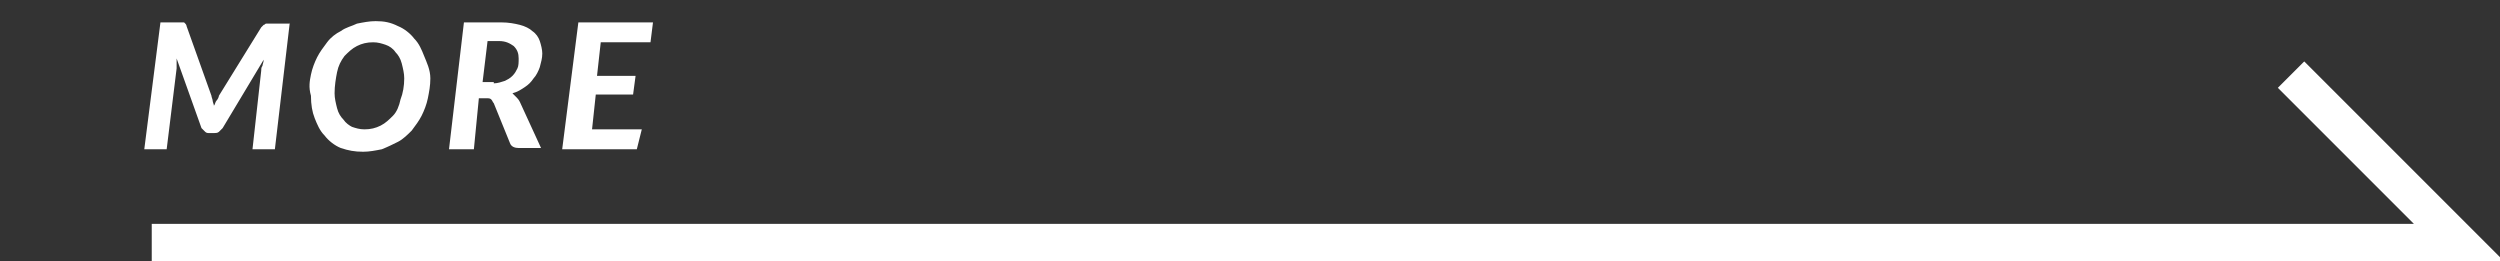 <?xml version="1.0" encoding="utf-8"?>
<!-- Generator: Adobe Illustrator 27.6.1, SVG Export Plug-In . SVG Version: 6.00 Build 0)  -->
<svg version="1.1" id="レイヤー_1" xmlns="http://www.w3.org/2000/svg" xmlns:xlink="http://www.w3.org/1999/xlink" x="0px"
	 y="0px" viewBox="0 0 201 21" style="enable-background:new 0 0 201 21;" xml:space="preserve">
<rect x="0" y="0" width="201" height="21" fill="#333333" stroke="none"/>
<style type="text/css">
	.st0{fill:#FFFFFF;}
	.st1{fill:none;stroke:#FFFFFF;stroke-width:3;}
</style>
<path class="st0" d="M23.3,1.8L22.1,12h-1.8L21,5.7c0-0.1,0-0.3,0.1-0.4c0-0.1,0.1-0.3,0.1-0.5l-3.3,5.5c-0.1,0.1-0.2,0.2-0.3,0.3
	c-0.1,0.1-0.3,0.1-0.4,0.1h-0.3c-0.2,0-0.3,0-0.4-0.1c-0.1-0.1-0.2-0.2-0.3-0.3l-2-5.6c0,0.2,0,0.3,0,0.4c0,0.1,0,0.3,0,0.4L13.4,12
	h-1.8l1.3-10.2h1.5c0.1,0,0.2,0,0.2,0c0.1,0,0.1,0,0.2,0c0,0,0.1,0.1,0.1,0.1c0,0,0.1,0.1,0.1,0.2l2,5.6c0,0.1,0.1,0.3,0.1,0.4
	c0,0.1,0.1,0.3,0.1,0.4c0.1-0.1,0.1-0.3,0.2-0.4c0.1-0.1,0.2-0.3,0.2-0.4L21,2.2C21.1,2.1,21.2,2,21.2,2c0.1,0,0.1-0.1,0.2-0.1
	c0.1,0,0.1,0,0.2,0c0.1,0,0.1,0,0.2,0H23.3z M34.6,6.3c0,0.6-0.1,1.1-0.2,1.6c-0.1,0.5-0.3,1-0.5,1.4c-0.2,0.4-0.5,0.8-0.8,1.2
	c-0.3,0.3-0.7,0.7-1.1,0.9c-0.4,0.2-0.8,0.4-1.3,0.6c-0.5,0.1-1,0.2-1.5,0.2c-0.7,0-1.2-0.1-1.8-0.3c-0.5-0.2-1-0.6-1.3-1
	c-0.4-0.4-0.6-0.9-0.8-1.4s-0.3-1.1-0.3-1.8C24.8,7,24.9,6.5,25,6c0.1-0.5,0.3-1,0.5-1.4c0.2-0.4,0.5-0.8,0.8-1.2
	c0.3-0.4,0.7-0.7,1.1-0.9c0.4-0.3,0.9-0.4,1.3-0.6c0.5-0.1,1-0.2,1.5-0.2c0.7,0,1.2,0.1,1.8,0.4c0.5,0.2,1,0.6,1.3,1
	c0.4,0.4,0.6,0.9,0.8,1.4S34.6,5.6,34.6,6.3z M32.5,6.3c0-0.4-0.1-0.8-0.2-1.2c-0.1-0.4-0.3-0.7-0.5-0.9c-0.2-0.3-0.5-0.5-0.8-0.6
	c-0.3-0.1-0.6-0.2-1-0.2c-0.5,0-0.9,0.1-1.3,0.3c-0.4,0.2-0.7,0.5-1,0.8c-0.3,0.4-0.5,0.8-0.6,1.3c-0.1,0.5-0.2,1.1-0.2,1.7
	c0,0.4,0.1,0.8,0.2,1.2c0.1,0.4,0.3,0.7,0.5,0.9c0.2,0.3,0.5,0.5,0.7,0.6c0.3,0.1,0.6,0.2,1,0.2c0.5,0,0.9-0.1,1.3-0.3
	c0.4-0.2,0.7-0.5,1-0.8C31.9,9,32.1,8.5,32.2,8C32.4,7.5,32.5,6.9,32.5,6.3z M39.7,6.7c0.3,0,0.6-0.1,0.9-0.2
	c0.2-0.1,0.4-0.2,0.6-0.4c0.2-0.2,0.3-0.4,0.4-0.6c0.1-0.2,0.1-0.5,0.1-0.8c0-0.4-0.1-0.7-0.4-1c-0.3-0.2-0.6-0.4-1.2-0.4h-0.9
	l-0.4,3.3H39.7z M40.3,1.8c0.6,0,1.1,0.1,1.5,0.2c0.4,0.1,0.8,0.3,1,0.5c0.3,0.2,0.5,0.5,0.6,0.8c0.1,0.3,0.2,0.7,0.2,1
	c0,0.4-0.1,0.7-0.2,1.1c-0.1,0.3-0.3,0.7-0.5,0.9c-0.2,0.3-0.4,0.5-0.7,0.7c-0.3,0.2-0.6,0.4-1,0.5c0.1,0.1,0.2,0.2,0.3,0.3
	c0.1,0.1,0.2,0.2,0.3,0.4l1.7,3.7h-1.8c-0.3,0-0.6-0.1-0.7-0.4l-1.3-3.2c-0.1-0.1-0.1-0.2-0.2-0.3c-0.1-0.1-0.2-0.1-0.4-0.1h-0.6
	L38.1,12h-2l1.2-10.2H40.3z M48.3,3.4L48,6.1h3.1l-0.2,1.5h-3l-0.3,2.8h4L51.2,12h-6l1.3-10.2h6l-0.2,1.6H48.3z"/>
<path class="st1" d="M12.2,19.5h185.5L184.2,6"/>
</svg>
